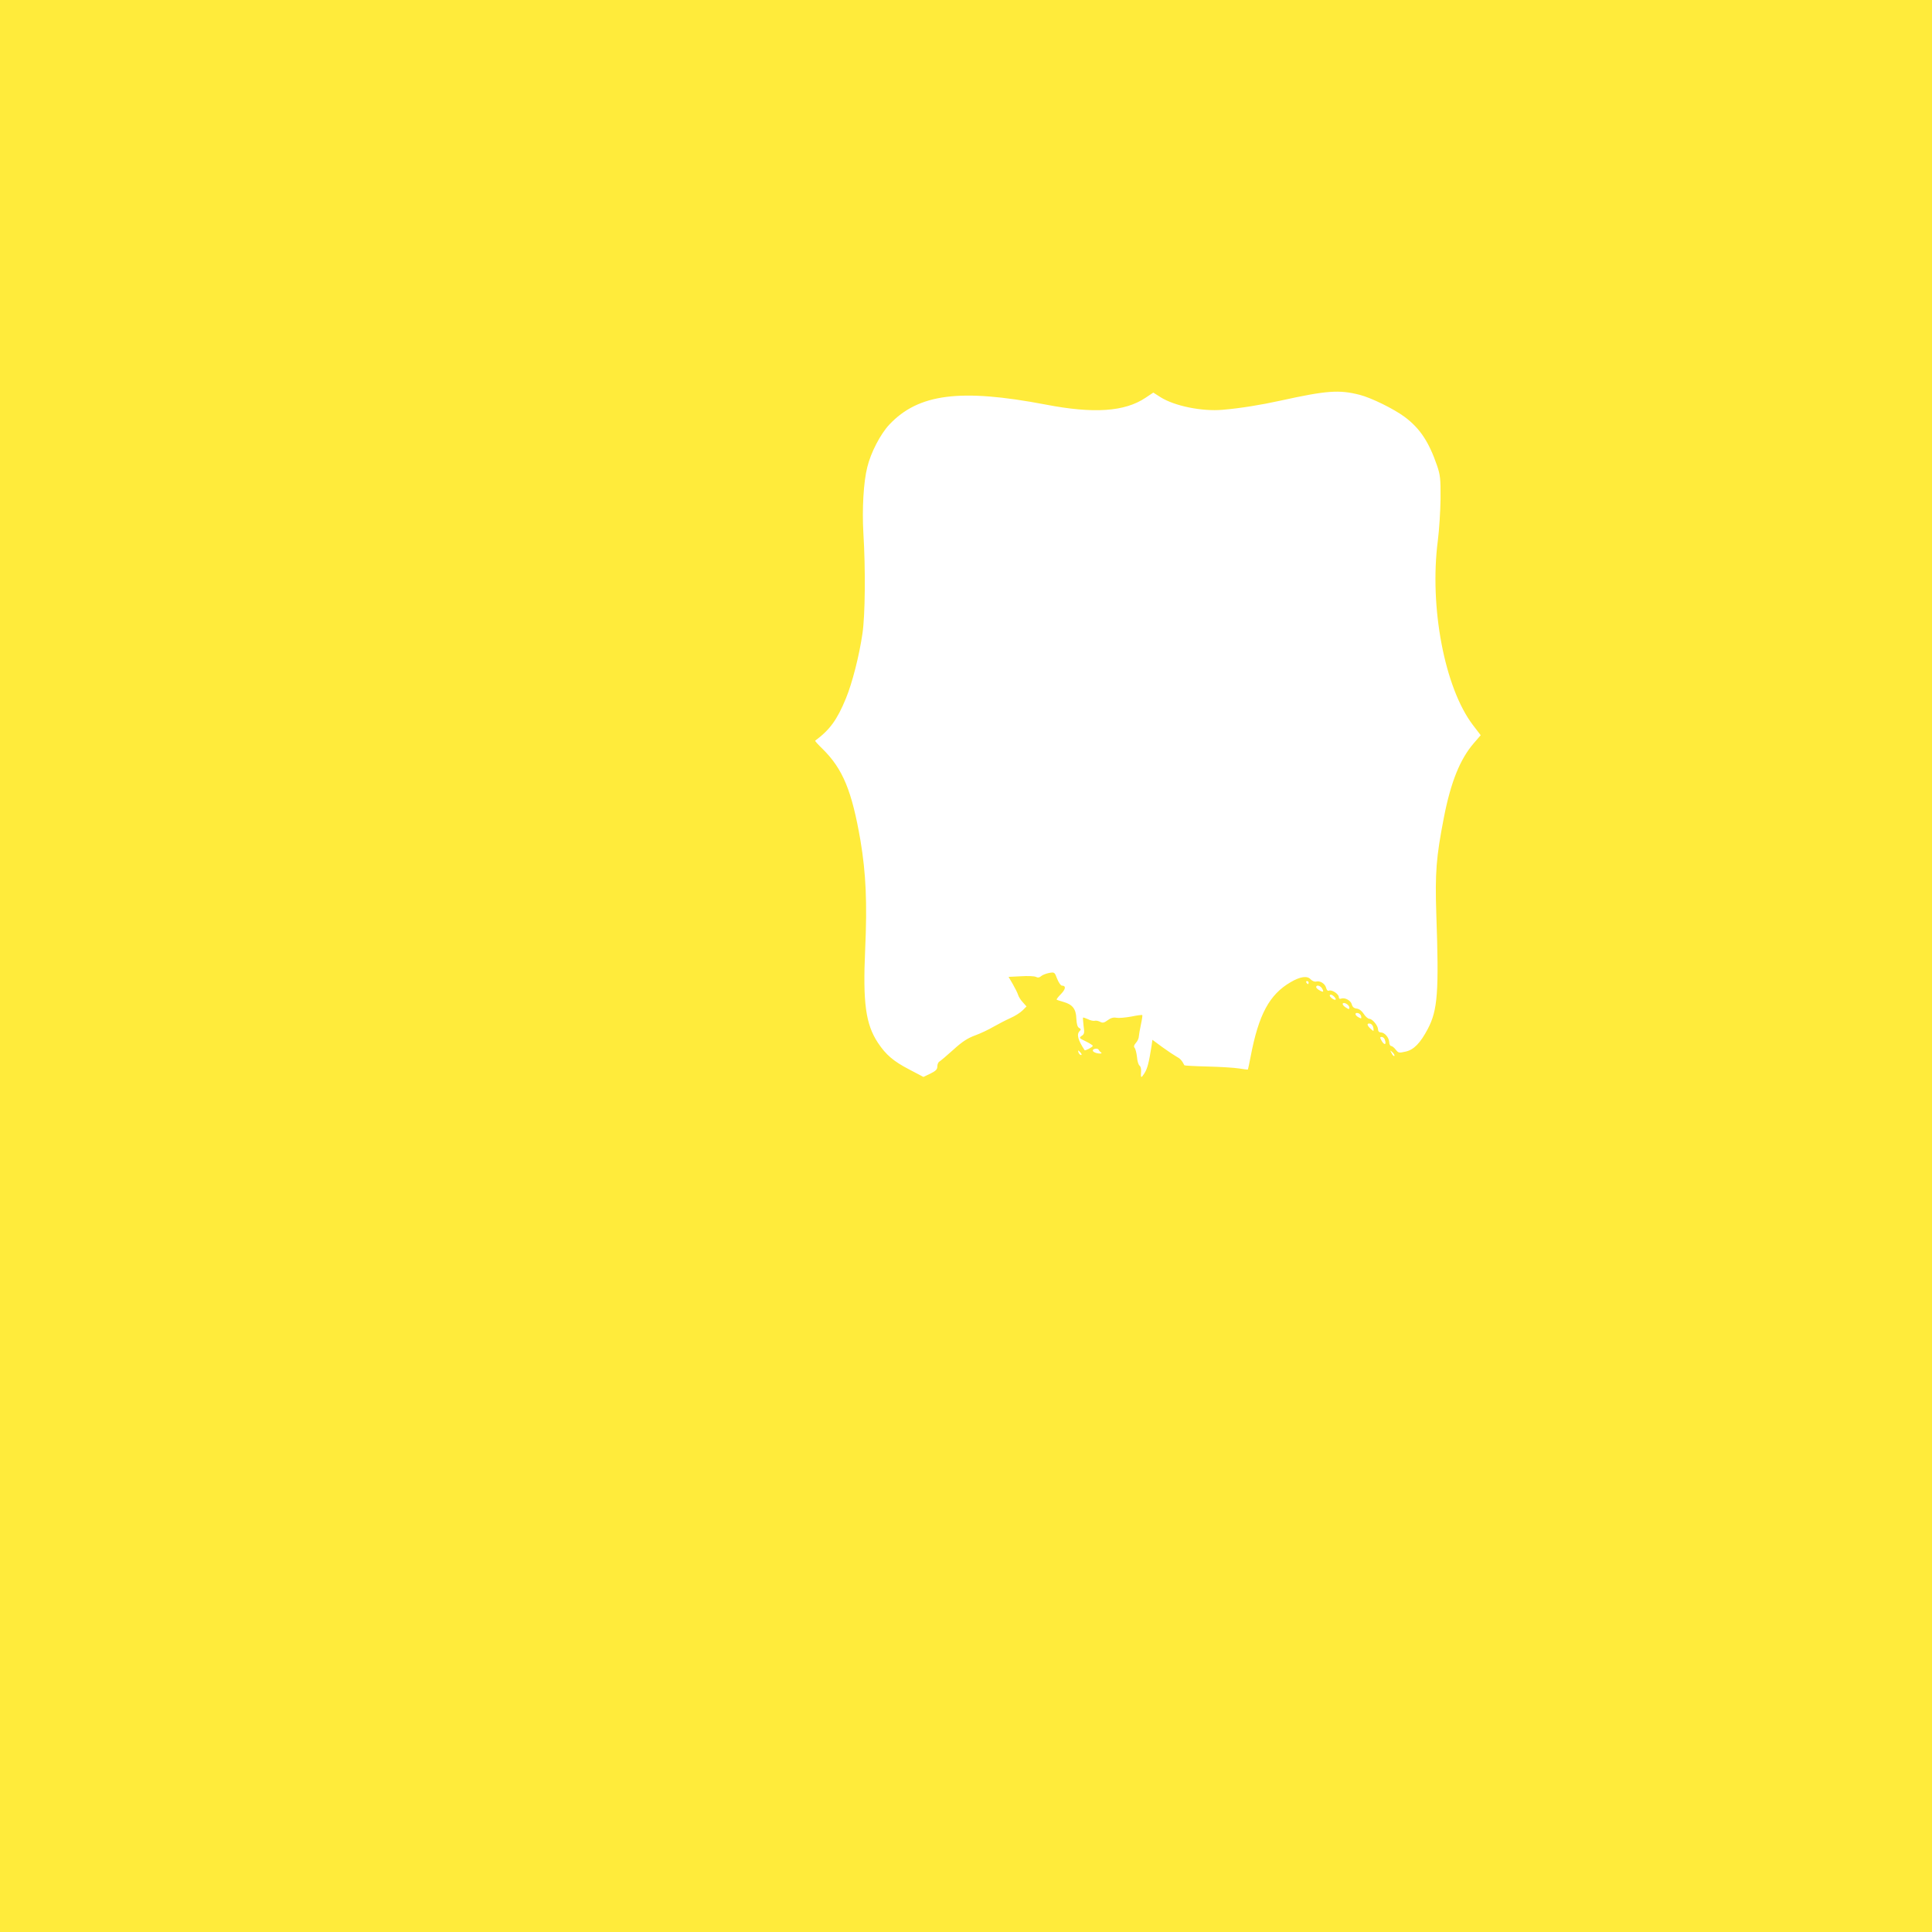 <?xml version="1.0" standalone="no"?>
<!DOCTYPE svg PUBLIC "-//W3C//DTD SVG 20010904//EN"
 "http://www.w3.org/TR/2001/REC-SVG-20010904/DTD/svg10.dtd">
<svg version="1.0" xmlns="http://www.w3.org/2000/svg"
 width="1280pt" height="1280pt" viewBox="0 0 1280 1280"
 preserveAspectRatio="xMidYMid meet">
<g transform="translate(0,1280) scale(0.1,-0.1)"
fill="#ffeb3b" stroke="none">
<path d="M0 6400 l0 -6400 6400 0 6400 0 0 6400 0 6400 -6400 0 -6400 0 0
-6400z m9009 3784 c77 -20 224 -92 297 -146 102 -76 161 -166 215 -323 21 -62
24 -87 23 -220 -1 -82 -9 -207 -18 -277 -57 -439 45 -975 232 -1221 l52 -68
-45 -52 c-91 -105 -153 -257 -199 -494 -51 -263 -59 -363 -50 -643 18 -512 9
-632 -56 -756 -50 -95 -93 -139 -147 -151 -44 -10 -48 -10 -66 13 -10 13 -24
24 -30 24 -7 0 -13 12 -13 26 -2 31 -31 64 -56 64 -11 0 -18 7 -18 19 0 25
-37 71 -58 71 -9 1 -26 15 -37 33 -13 20 -30 33 -47 35 -18 2 -28 11 -32 28
-7 26 -46 47 -71 38 -9 -4 -15 0 -15 10 0 20 -45 50 -64 43 -9 -4 -16 3 -20
18 -7 28 -40 49 -66 42 -11 -3 -26 4 -37 15 -22 25 -69 18 -132 -19 -141 -82
-212 -214 -265 -492 -9 -47 -17 -85 -19 -87 -1 -1 -27 2 -57 7 -30 5 -124 11
-208 13 -85 2 -154 6 -155 8 -17 33 -28 45 -53 58 -16 9 -58 37 -94 63 l-65
48 -6 -43 c-17 -107 -27 -148 -47 -179 -23 -35 -25 -33 -22 15 1 16 -4 32 -10
36 -7 4 -15 29 -17 56 -3 27 -10 55 -16 62 -7 9 -4 18 9 33 10 11 19 30 19 42
1 12 7 48 14 80 7 32 11 60 9 62 -2 2 -35 -2 -73 -10 -39 -7 -83 -11 -98 -8
-20 4 -38 -1 -58 -16 -23 -17 -33 -20 -50 -11 -11 6 -28 10 -37 7 -9 -2 -30 3
-45 11 -16 7 -30 12 -32 10 -1 -2 1 -27 4 -55 7 -46 5 -55 -13 -66 -18 -13
-17 -15 27 -36 26 -13 47 -26 47 -30 0 -8 -51 -34 -54 -29 -44 67 -55 105 -33
127 10 10 9 14 -4 21 -11 6 -16 26 -18 62 -2 63 -25 93 -85 110 -23 6 -43 13
-45 15 -3 2 10 19 28 37 32 33 35 56 6 56 -7 0 -21 20 -31 45 -17 45 -18 45
-53 39 -20 -4 -44 -13 -53 -21 -11 -10 -22 -12 -35 -5 -10 5 -55 7 -100 4
l-81 -4 28 -48 c15 -26 31 -58 35 -71 4 -13 18 -36 32 -50 l24 -27 -26 -26
c-15 -15 -51 -38 -81 -51 -29 -13 -79 -39 -111 -57 -32 -19 -87 -45 -123 -58
-49 -18 -85 -41 -143 -94 -43 -39 -85 -74 -93 -79 -8 -4 -14 -19 -14 -33 0
-19 -10 -29 -46 -47 l-46 -22 -95 50 c-104 54 -154 97 -207 177 -81 123 -100
265 -84 618 14 310 5 504 -31 720 -57 331 -117 476 -252 609 -29 28 -51 52
-48 54 97 72 145 138 203 279 42 101 89 285 110 431 18 120 21 425 6 667 -9
158 1 337 26 435 23 96 87 219 146 282 193 205 471 240 1034 133 320 -62 526
-48 664 45 l51 34 47 -30 c93 -59 276 -96 412 -84 117 10 254 32 385 61 305
67 387 73 524 38z m-339 -3894 c0 -5 -2 -10 -4 -10 -3 0 -8 5 -11 10 -3 6 -1
10 4 10 6 0 11 -4 11 -10z m90 -40 c6 -11 8 -20 5 -20 -14 0 -45 21 -45 30 0
18 29 10 40 -10z m78 -52 c19 -19 14 -29 -8 -16 -20 13 -27 28 -12 28 4 0 13
-5 20 -12z m102 -74 c0 -12 -4 -12 -25 2 -14 9 -22 20 -19 25 8 13 44 -9 44
-27z m78 -57 c3 -16 1 -17 -17 -7 -25 13 -28 33 -4 28 10 -2 19 -11 21 -21z
m81 -77 c3 -25 3 -25 -18 -6 -26 23 -27 39 -3 34 9 -2 19 -14 21 -28z m75 -76
c15 -39 -4 -42 -24 -3 -8 15 -7 19 4 19 7 0 17 -7 20 -16z m-1880 -86 c7 -5 5
-8 -6 -8 -23 0 -48 10 -48 20 0 13 34 17 39 5 2 -5 9 -13 15 -17z m-134 -3 c7
-9 8 -15 2 -15 -5 0 -12 7 -16 15 -3 8 -4 15 -2 15 2 0 9 -7 16 -15z m2078
-21 c-4 -3 -12 5 -18 18 -12 22 -12 22 6 6 10 -10 15 -20 12 -24z"/>
</g>
</svg>
